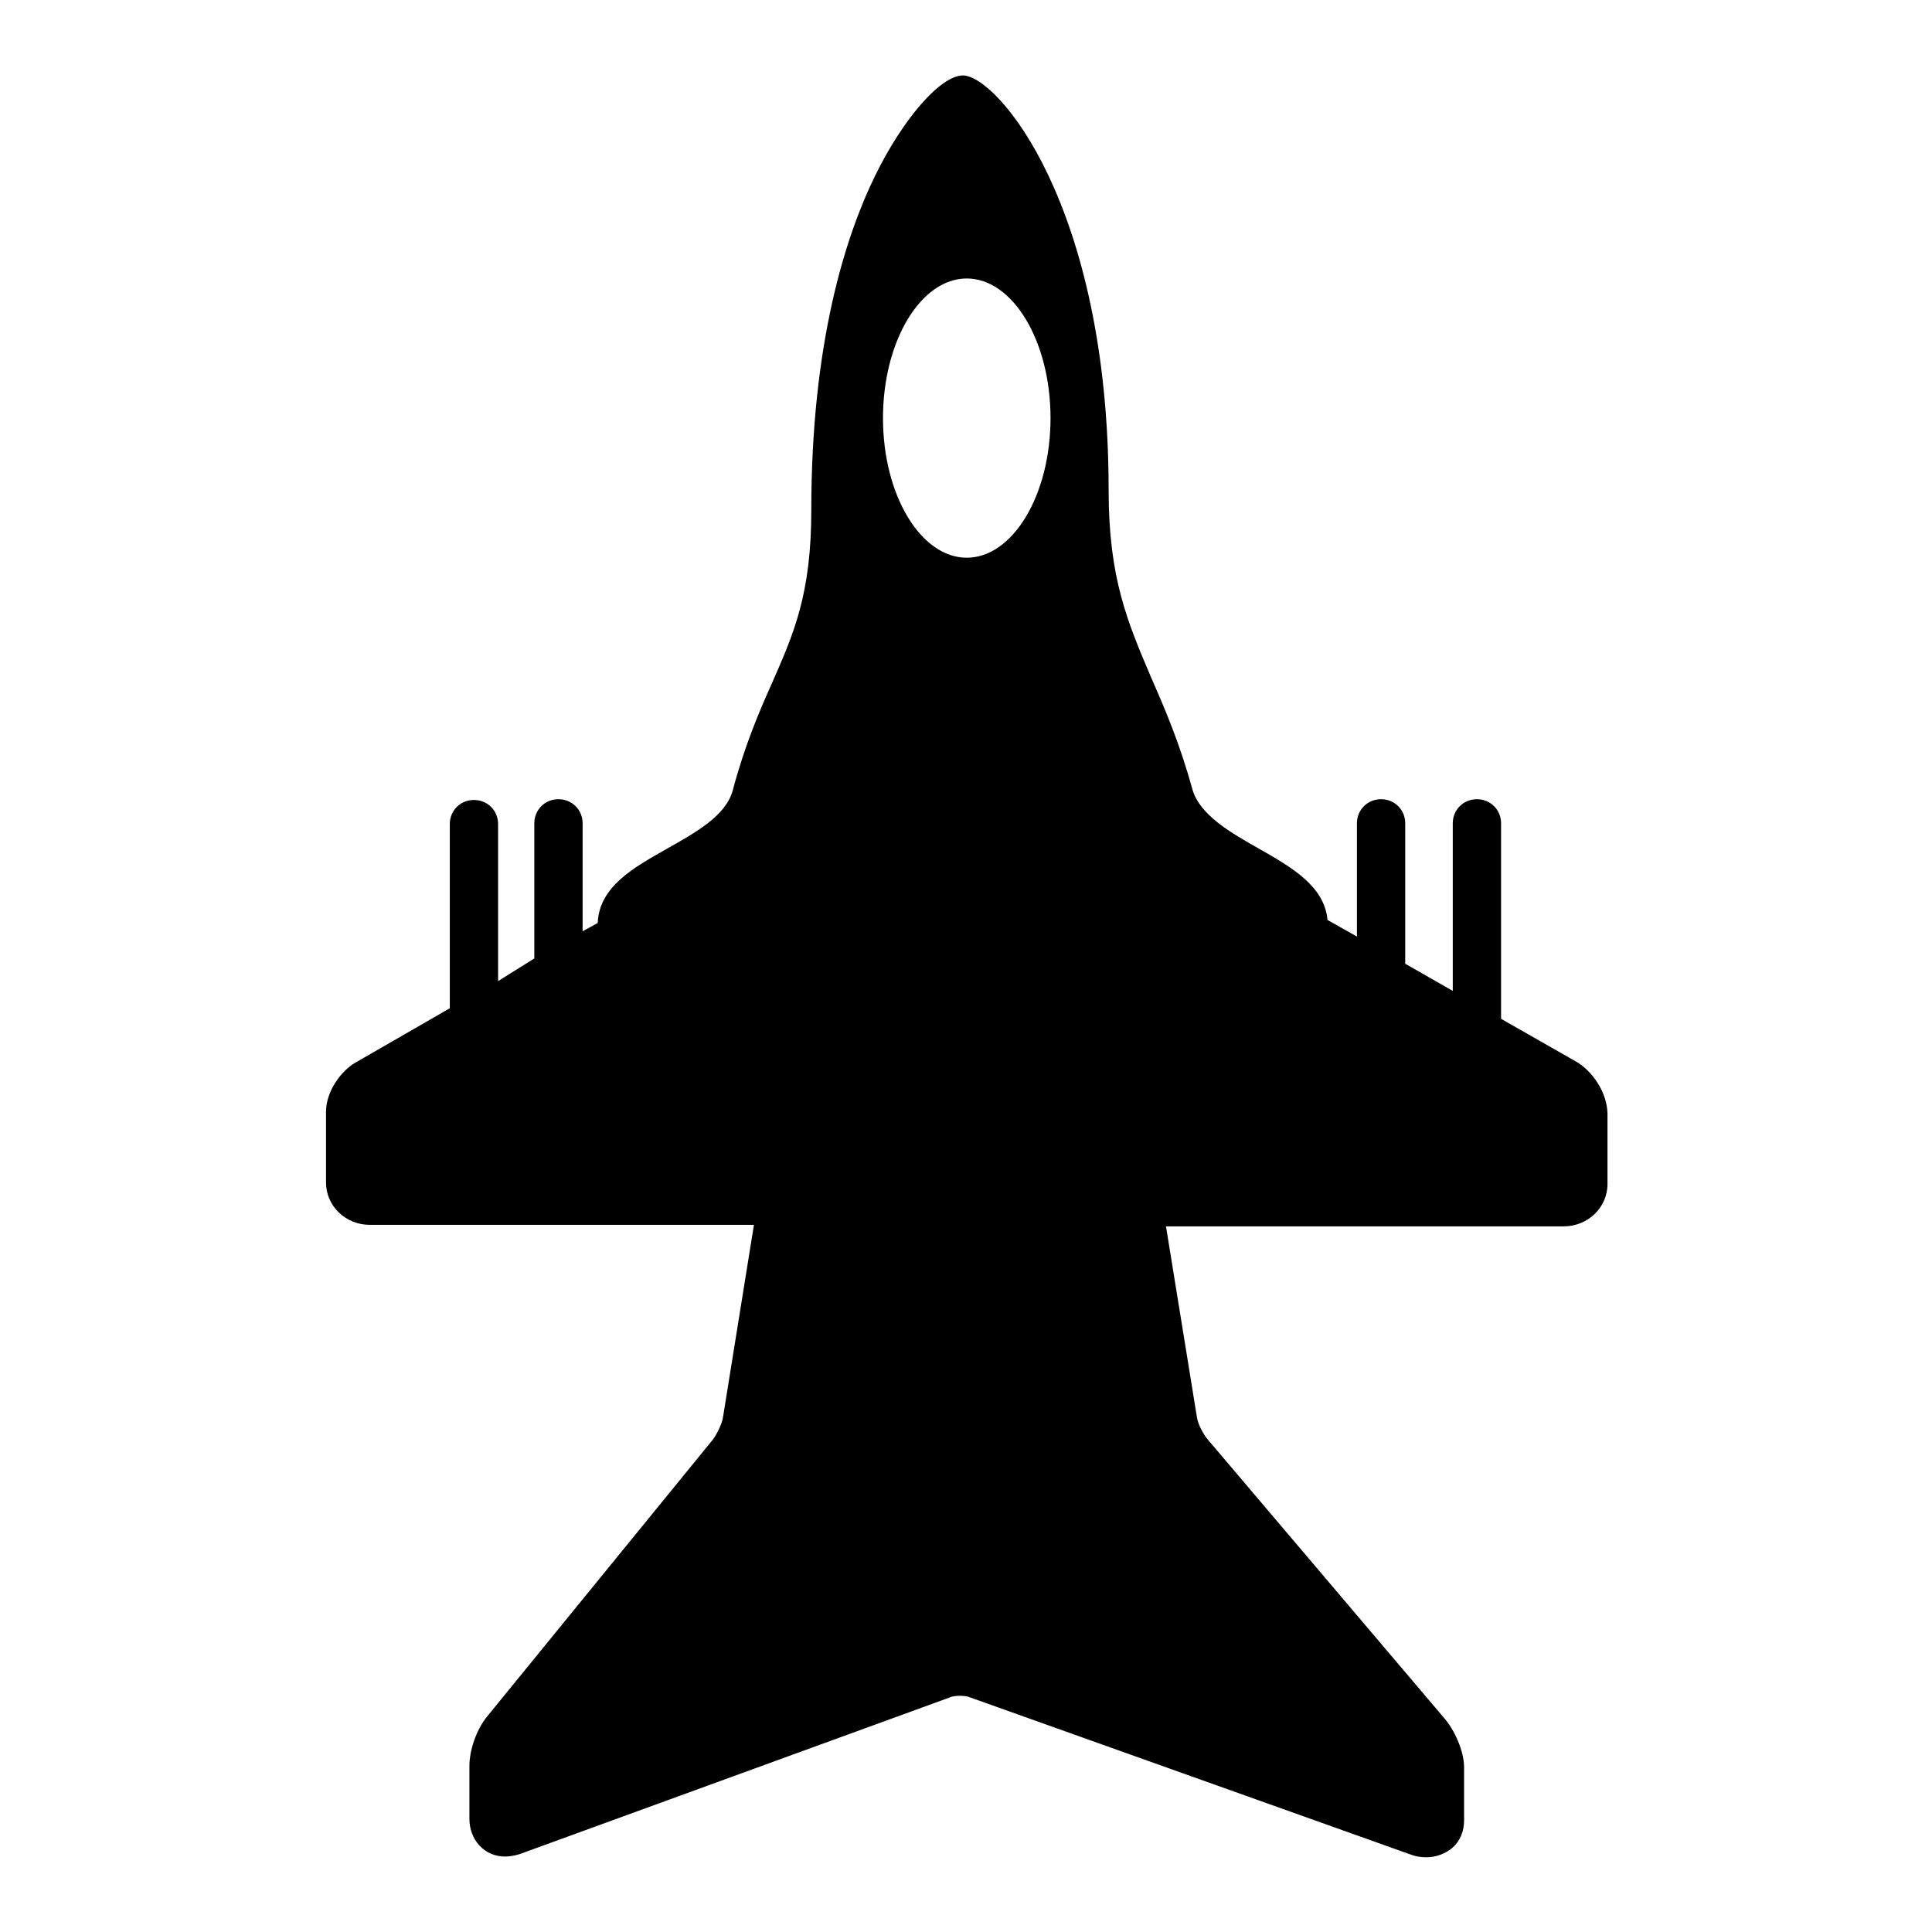<?xml version="1.0" encoding="utf-8"?>
<!-- Svg Vector Icons : http://www.onlinewebfonts.com/icon -->
<!DOCTYPE svg PUBLIC "-//W3C//DTD SVG 1.1//EN" "http://www.w3.org/Graphics/SVG/1.1/DTD/svg11.dtd">
<svg version="1.1" xmlns="http://www.w3.org/2000/svg" xmlns:xlink="http://www.w3.org/1999/xlink" x="0px" y="0px" viewBox="0 0 256 256" enable-background="new 0 0 256 256" xml:space="preserve">
<g><g><path fill="#000000" d="M208.9,140.7l-10-5.7v-25.9c0-1.8-1.4-3.2-3.2-3.2c-1.8,0-3.2,1.4-3.2,3.2v22.2l-6.3-3.6v-18.6c0-1.8-1.4-3.2-3.2-3.2c-1.8,0-3.2,1.4-3.2,3.2v15l-3.9-2.2c-0.4-4.5-4.8-7-9-9.4c-3.9-2.2-7.9-4.5-8.9-7.9c-1.7-6.2-3.7-10.8-5.5-14.9c-3.1-7.3-5.6-13.1-5.6-24.7c0-37.9-14.8-55-19.3-55c-3,0-8,5.8-11.7,13.4c-3.8,7.8-8.4,21.9-8.4,44.2c0,11.1-2.3,16.3-5.2,22.9c-1.7,3.8-3.6,8.2-5.2,14.2c-0.9,3.4-4.9,5.6-8.8,7.8c-4.4,2.5-8.9,5-9.1,9.8l-2,1.1v-14.3c0-1.8-1.4-3.2-3.2-3.2s-3.2,1.4-3.2,3.2V127L66,130v-20.8c0-1.8-1.4-3.2-3.2-3.2c-1.8,0-3.2,1.4-3.2,3.2v24.4l-12.5,7.2c-1.9,1.1-3.9,3.8-3.9,6.5v9.4c0,3.1,2.6,5.6,5.8,5.6l50.9,0l-4.1,25.5c-0.1,0.8-0.8,2.2-1.3,2.9l-30,36.8c-1.3,1.6-2.3,4.3-2.3,6.5v7c0,2.8,2,5,4.7,5c0.6,0,1.2-0.1,1.9-0.3l57.1-20.8c0.2-0.1,0.7-0.2,1.3-0.2s1.1,0.1,1.3,0.2l58.6,20.9c0.6,0.2,1.2,0.3,1.9,0.3c1.3,0,2.6-0.5,3.5-1.3c1-0.9,1.5-2.2,1.5-3.6v-7c0-2.2-1.3-5-2.6-6.5l-31.4-37c-0.6-0.7-1.3-2.1-1.4-2.9l-4.1-25.3l52.7,0c3.2,0,5.8-2.5,5.8-5.6v-9.4C212.9,144.5,210.8,141.8,208.9,140.7z M128.1,73.9c-6.1,0-11.1-8.3-11.1-18.5c0-10.2,5-18.5,11.1-18.5c6.1,0,11.1,8.3,11.1,18.5C139.2,65.6,134.2,73.9,128.1,73.9z"/><g></g><g></g><g></g><g></g><g></g><g></g><g></g><g></g><g></g><g></g><g></g><g></g><g></g><g></g><g></g></g></g>
</svg>